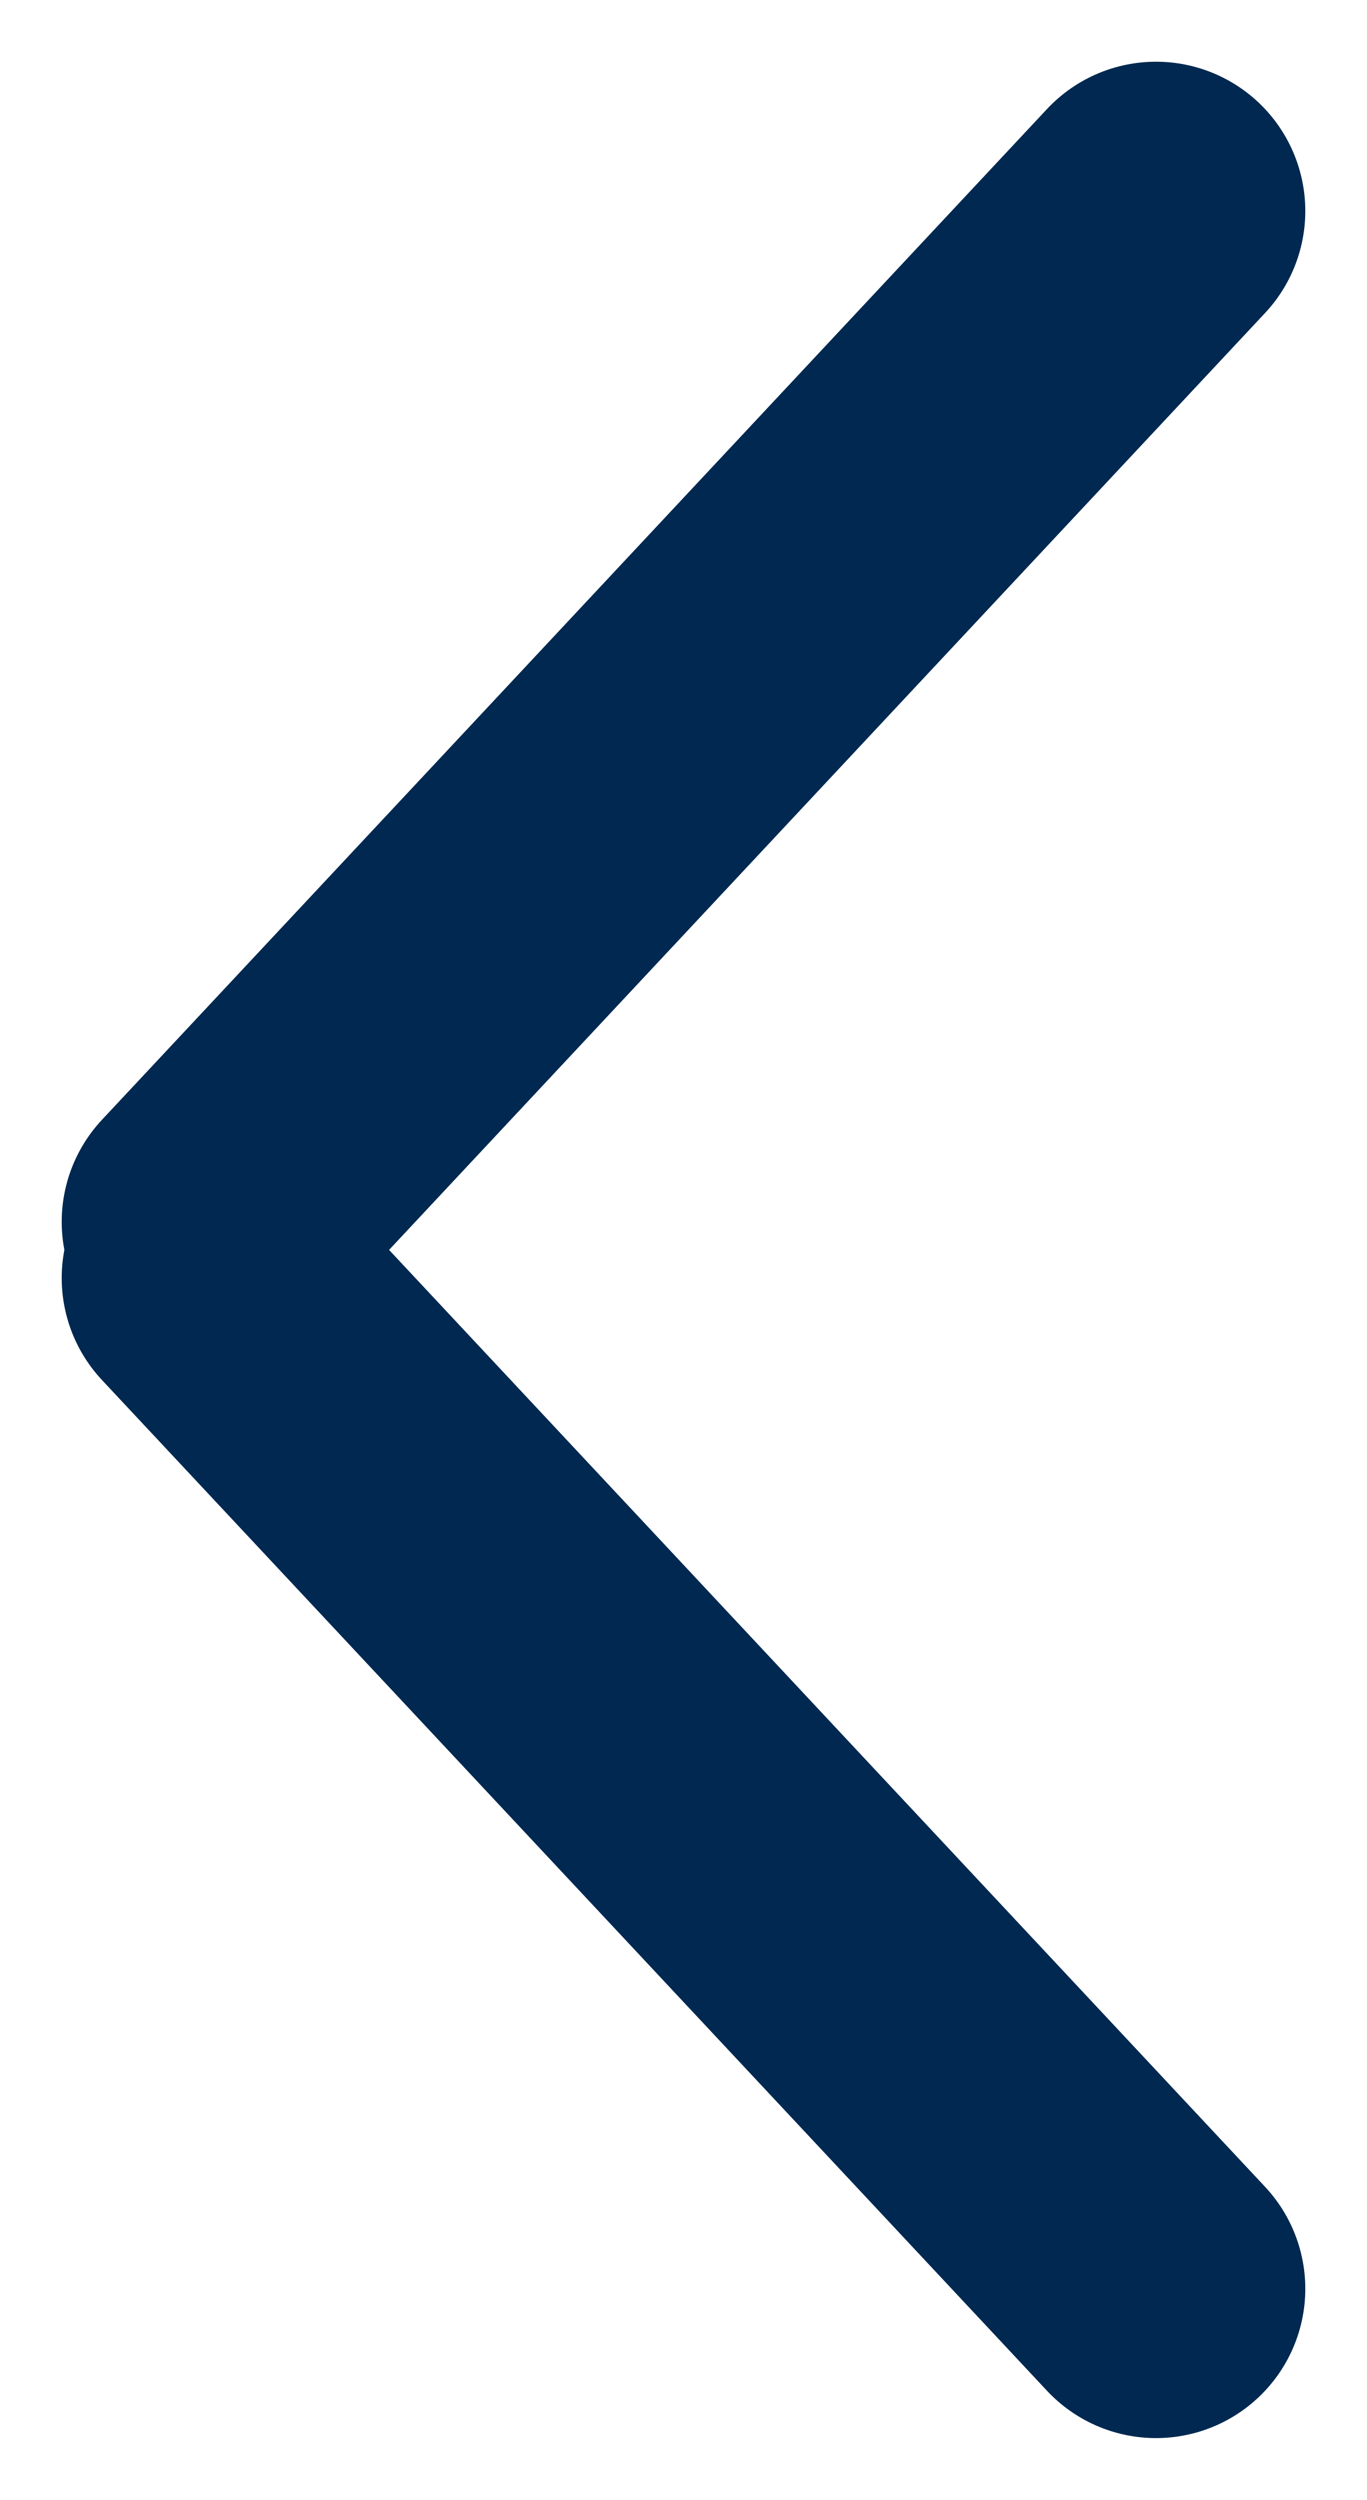 <svg xmlns="http://www.w3.org/2000/svg" width="13.736" height="25.113" viewBox="0 0 13.736 25.113"><g id="icon_arrow_left" transform="translate(2.12 2.12)"><line id="線_12" data-name="線 12" y1="10.154" x2="9.496" transform="translate(0)" fill="none" stroke="#002850" stroke-linecap="round" stroke-width="3"/><line id="線_13" data-name="線 13" x2="9.496" y2="10.154" transform="translate(0 10.719)" fill="none" stroke="#002850" stroke-linecap="round" stroke-width="3"/></g></svg>